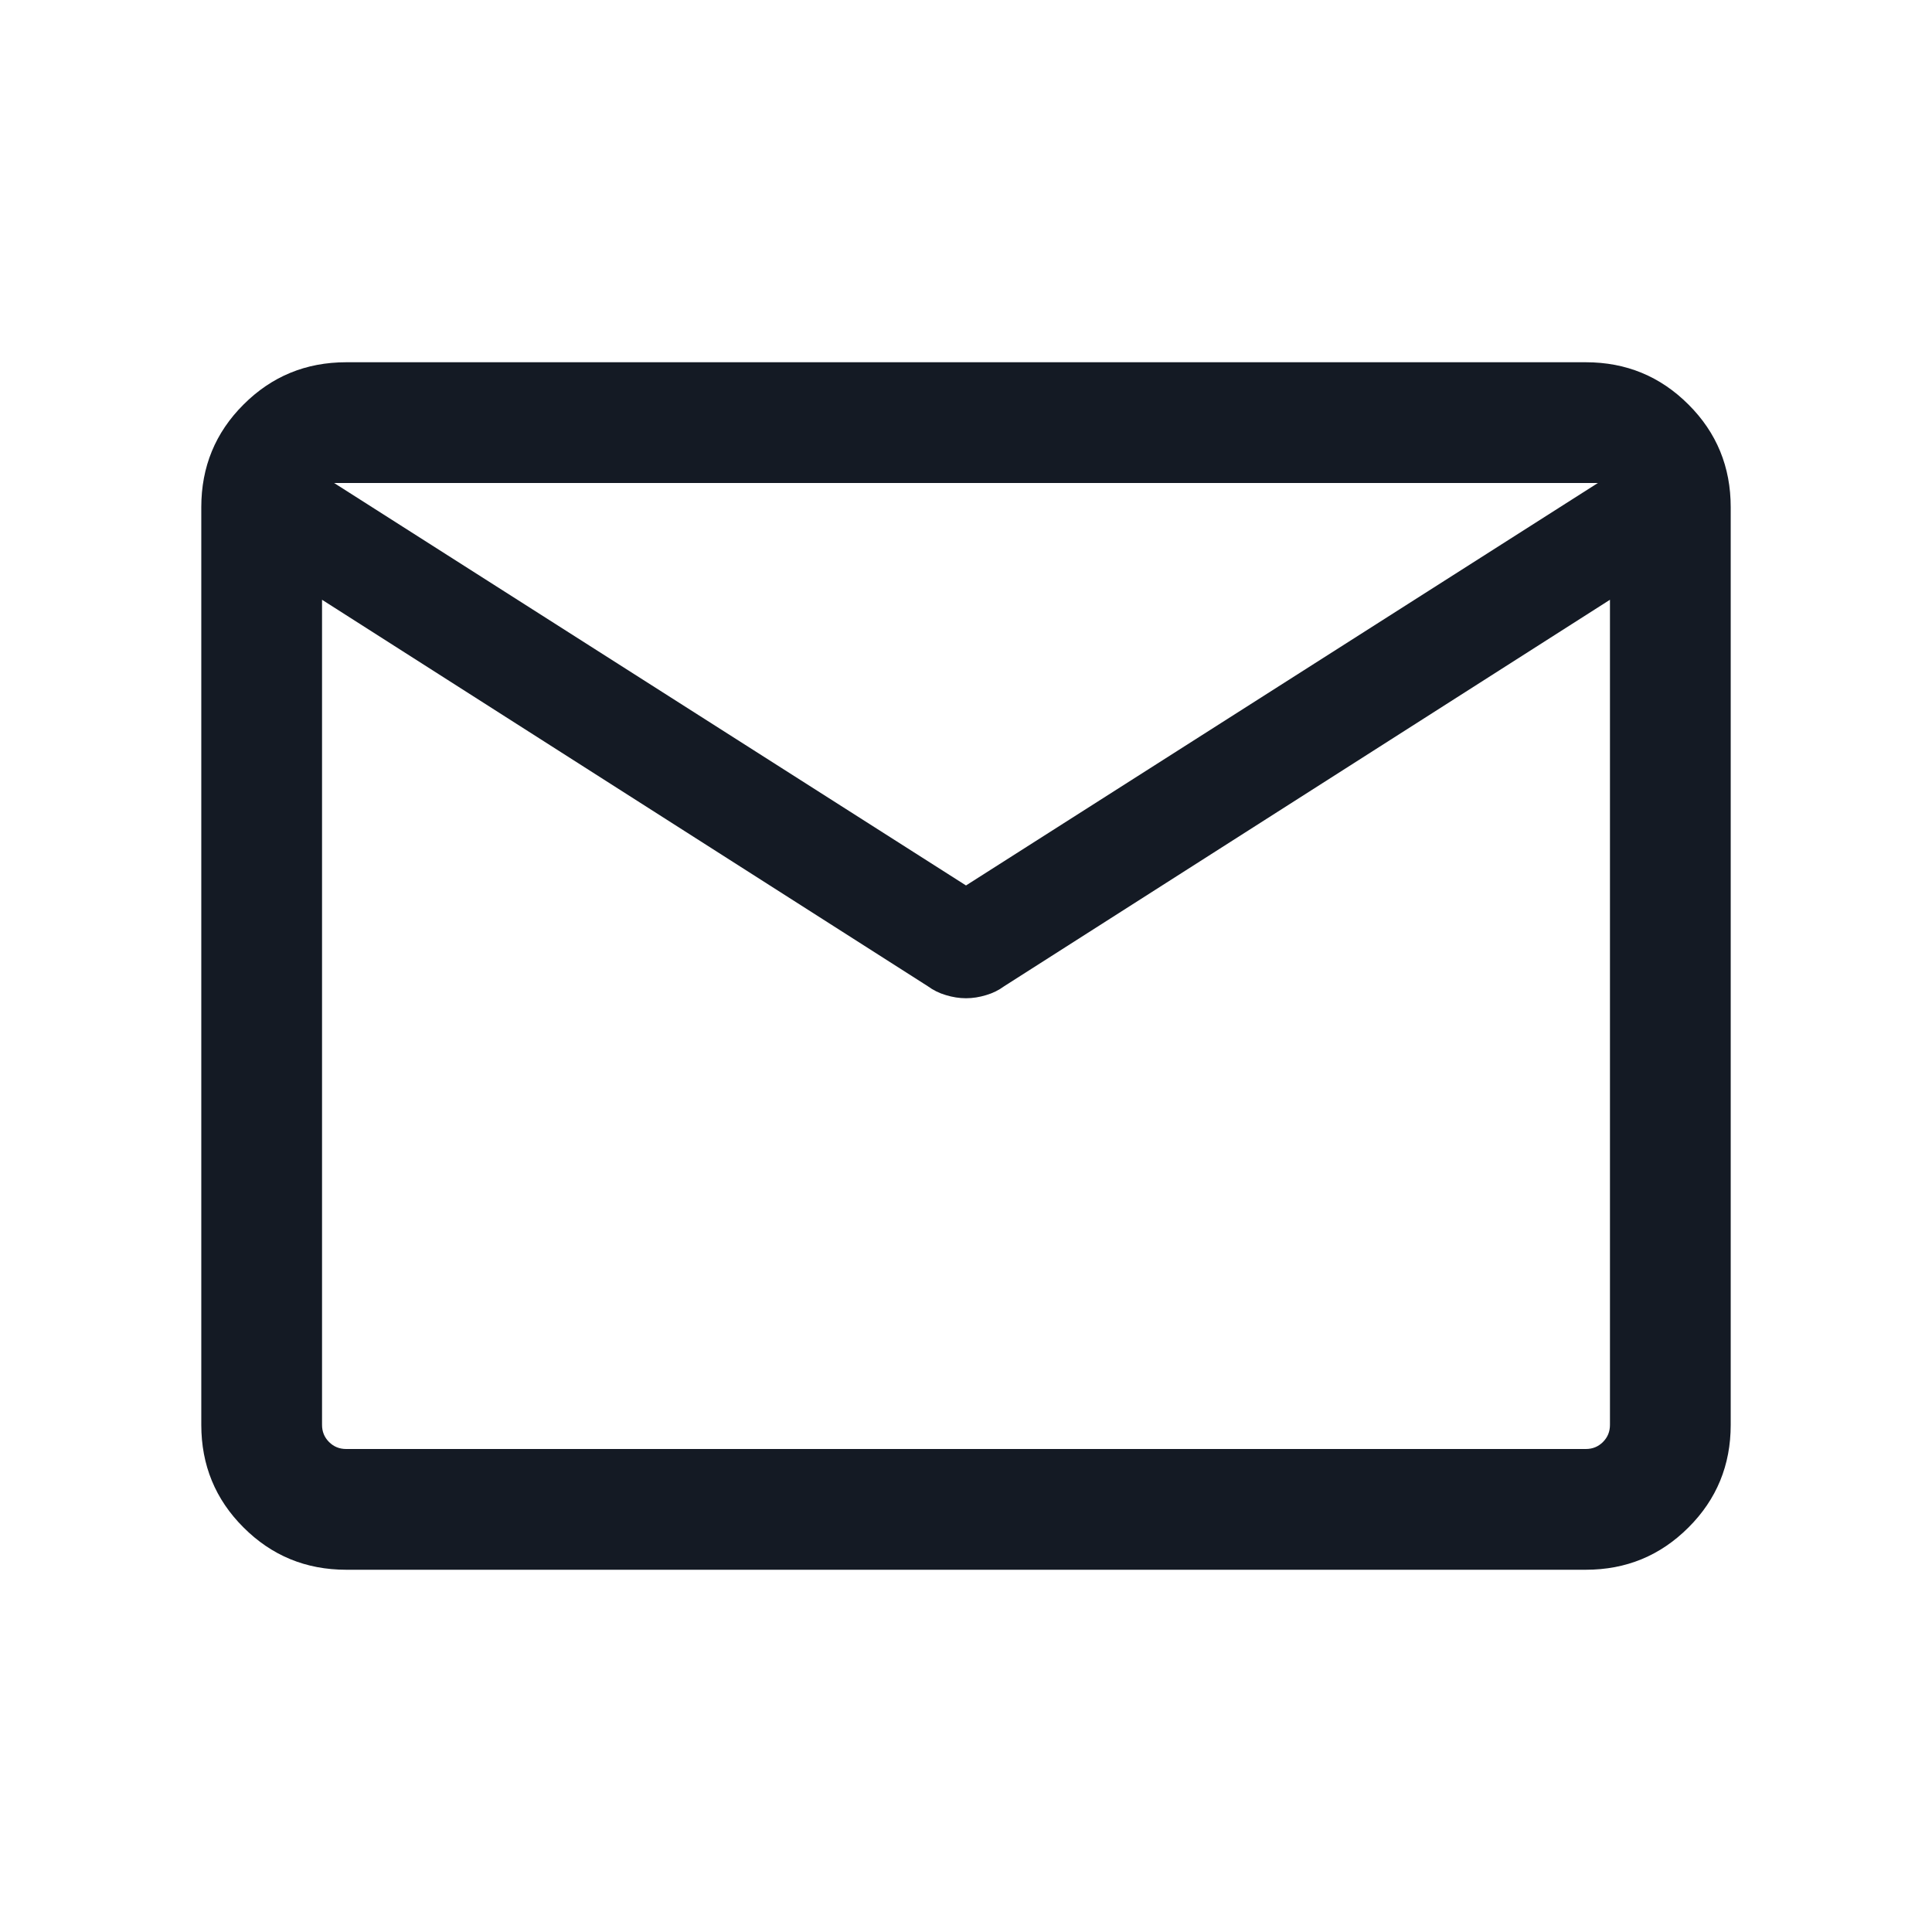 <svg width="16" height="16" viewBox="0 0 16 16" fill="none" xmlns="http://www.w3.org/2000/svg">
<mask id="mask0_258_1224" style="mask-type:alpha" maskUnits="userSpaceOnUse" x="0" y="0" width="16" height="16">
<rect width="16" height="16" fill="#D9D9D9"/>
</mask>
<g mask="url(#mask0_258_1224)">
<path d="M2.867 13C2.533 13 2.25 12.883 2.017 12.65C1.783 12.417 1.667 12.133 1.667 11.8V4.2C1.667 3.867 1.783 3.583 2.017 3.35C2.25 3.117 2.533 3 2.867 3H13.133C13.467 3 13.75 3.117 13.983 3.35C14.217 3.583 14.333 3.867 14.333 4.2V11.8C14.333 12.133 14.217 12.417 13.983 12.65C13.75 12.883 13.467 13 13.133 13H2.867ZM13.333 4.967L8.317 8.167C8.272 8.2 8.222 8.225 8.167 8.241C8.111 8.258 8.056 8.267 8 8.267C7.944 8.267 7.889 8.258 7.833 8.241C7.778 8.225 7.728 8.2 7.683 8.167L2.667 4.967V11.8C2.667 11.856 2.686 11.903 2.725 11.942C2.764 11.981 2.811 12 2.867 12H13.133C13.189 12 13.236 11.981 13.275 11.942C13.314 11.903 13.333 11.856 13.333 11.8V4.967ZM8 7.333L13.233 4H2.767L8 7.333ZM2.667 4.967V12V11.8V4.967Z" fill="#141A24"/>
</g>
</svg>
